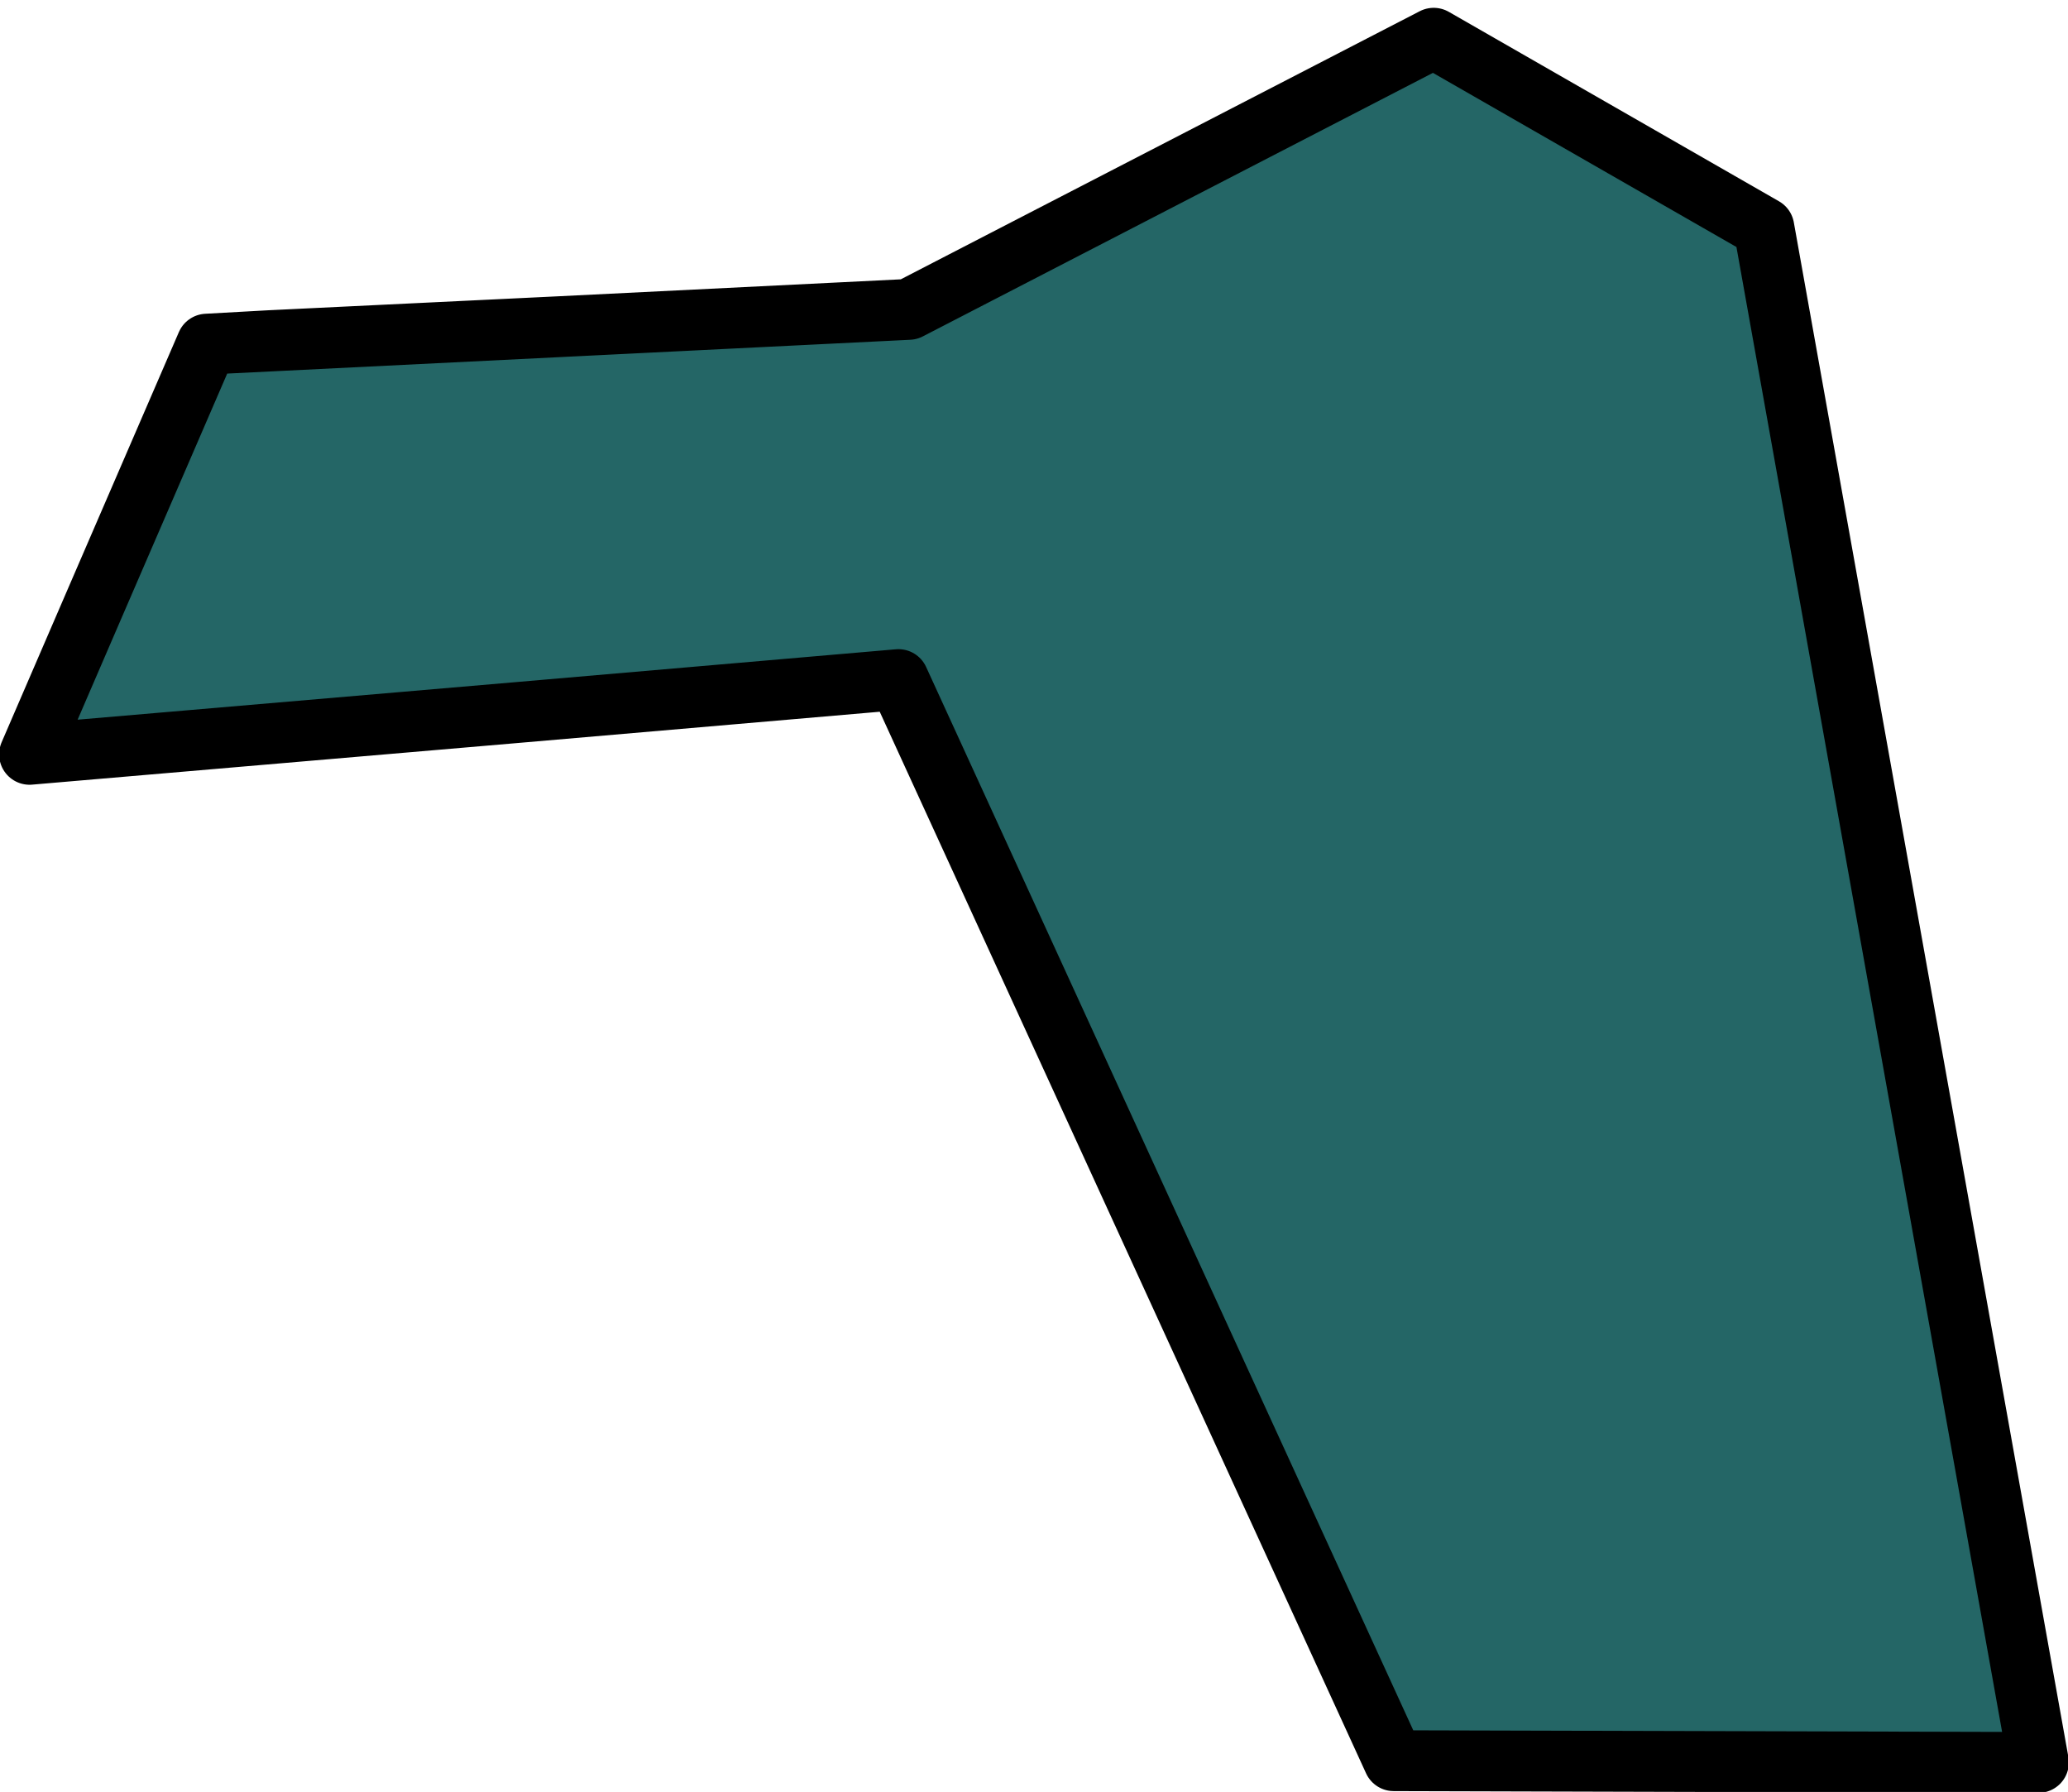 <?xml version="1.0" encoding="UTF-8" standalone="no"?>
<svg xmlns:xlink="http://www.w3.org/1999/xlink" height="51.55px" width="59.5px" xmlns="http://www.w3.org/2000/svg">
  <g transform="matrix(1.0, 0.0, 0.0, 1.0, 21.6, 10.4)">
    <path d="M-5.55 -1.0 Q-10.6 -0.75 -15.65 -0.5 L-18.85 6.9 -20.75 11.3 Q-13.75 10.7 -6.75 10.1 L4.25 9.15 18.5 40.25 37.05 40.3 29.15 -3.85 19.65 -9.3 4.55 -1.5 -5.55 -1.0" fill="#246666" fill-rule="evenodd" stroke="none">
      <animate attributeName="fill" dur="2s" repeatCount="indefinite" values="#246666;#246667"/>
      <animate attributeName="fill-opacity" dur="2s" repeatCount="indefinite" values="1.0;1.0"/>
      <animate attributeName="d" dur="2s" repeatCount="indefinite" values="M-5.55 -1.0 Q-10.6 -0.75 -15.65 -0.5 L-18.85 6.9 -20.75 11.3 Q-13.75 10.7 -6.75 10.1 L4.25 9.15 18.5 40.25 37.05 40.3 29.15 -3.85 19.65 -9.3 4.55 -1.5 -5.55 -1.0;M-0.35 -0.25 Q-1.0 -4.9 -3.7 -9.55 L-12.8 -9.55 -11.75 -4.15 Q-10.3 3.25 -8.15 10.7 L4.25 9.15 18.5 40.25 37.05 40.3 29.15 -3.85 19.65 -9.3 4.55 -1.5 -0.35 -0.25"/>
    </path>
    <path d="M-5.55 -1.0 L4.55 -1.5 19.65 -9.3 29.15 -3.85 37.05 40.3 18.5 40.25 4.25 9.15 -6.75 10.1 Q-13.75 10.7 -20.75 11.3 L-18.85 6.9 -15.65 -0.5 -13.85 -0.6 -5.55 -1.0 4.55 -1.5 19.65 -9.3 29.15 -3.85 37.05 40.3 18.5 40.25 4.25 9.15 -6.75 10.1 Q-13.75 10.7 -20.75 11.3 L-18.85 6.9 -15.65 -0.5 Q-10.6 -0.75 -5.55 -1.0" fill="none" stroke="#000000" stroke-linecap="round" stroke-linejoin="round" stroke-width="1.75">
      <animate attributeName="stroke" dur="2s" repeatCount="indefinite" values="#000000;#000001"/>
      <animate attributeName="stroke-width" dur="2s" repeatCount="indefinite" values="1.75;1.75"/>
      <animate attributeName="fill-opacity" dur="2s" repeatCount="indefinite" values="1.0;1.0"/>
      <animate attributeName="d" dur="2s" repeatCount="indefinite" values="M-5.55 -1.0 L4.55 -1.5 19.65 -9.3 29.15 -3.85 37.05 40.3 18.5 40.25 4.25 9.15 -6.75 10.1 Q-13.75 10.7 -20.75 11.3 L-18.85 6.9 -15.65 -0.5 -13.85 -0.6 -5.55 -1.0 4.55 -1.5 19.65 -9.3 29.15 -3.85 37.05 40.3 18.5 40.25 4.25 9.15 -6.75 10.1 Q-13.75 10.7 -20.75 11.3 L-18.85 6.9 -15.65 -0.5 Q-10.6 -0.75 -5.55 -1.0;M-0.35 -0.25 L4.55 -1.5 19.65 -9.3 29.15 -3.85 37.05 40.3 18.5 40.25 4.25 9.15 -8.15 10.7 Q-10.25 3.3 -11.7 -4.05 L-12.8 -9.55 -3.7 -9.55 -1.7 -9.55 -0.35 -0.25 4.55 -1.5 19.65 -9.3 29.15 -3.85 37.05 40.3 18.5 40.25 4.25 9.15 -8.15 10.7 Q-10.3 3.25 -11.75 -4.15 L-12.8 -9.55 -3.7 -9.55 Q-1.0 -4.9 -0.35 -0.25"/>
    </path>
  </g>
</svg>
